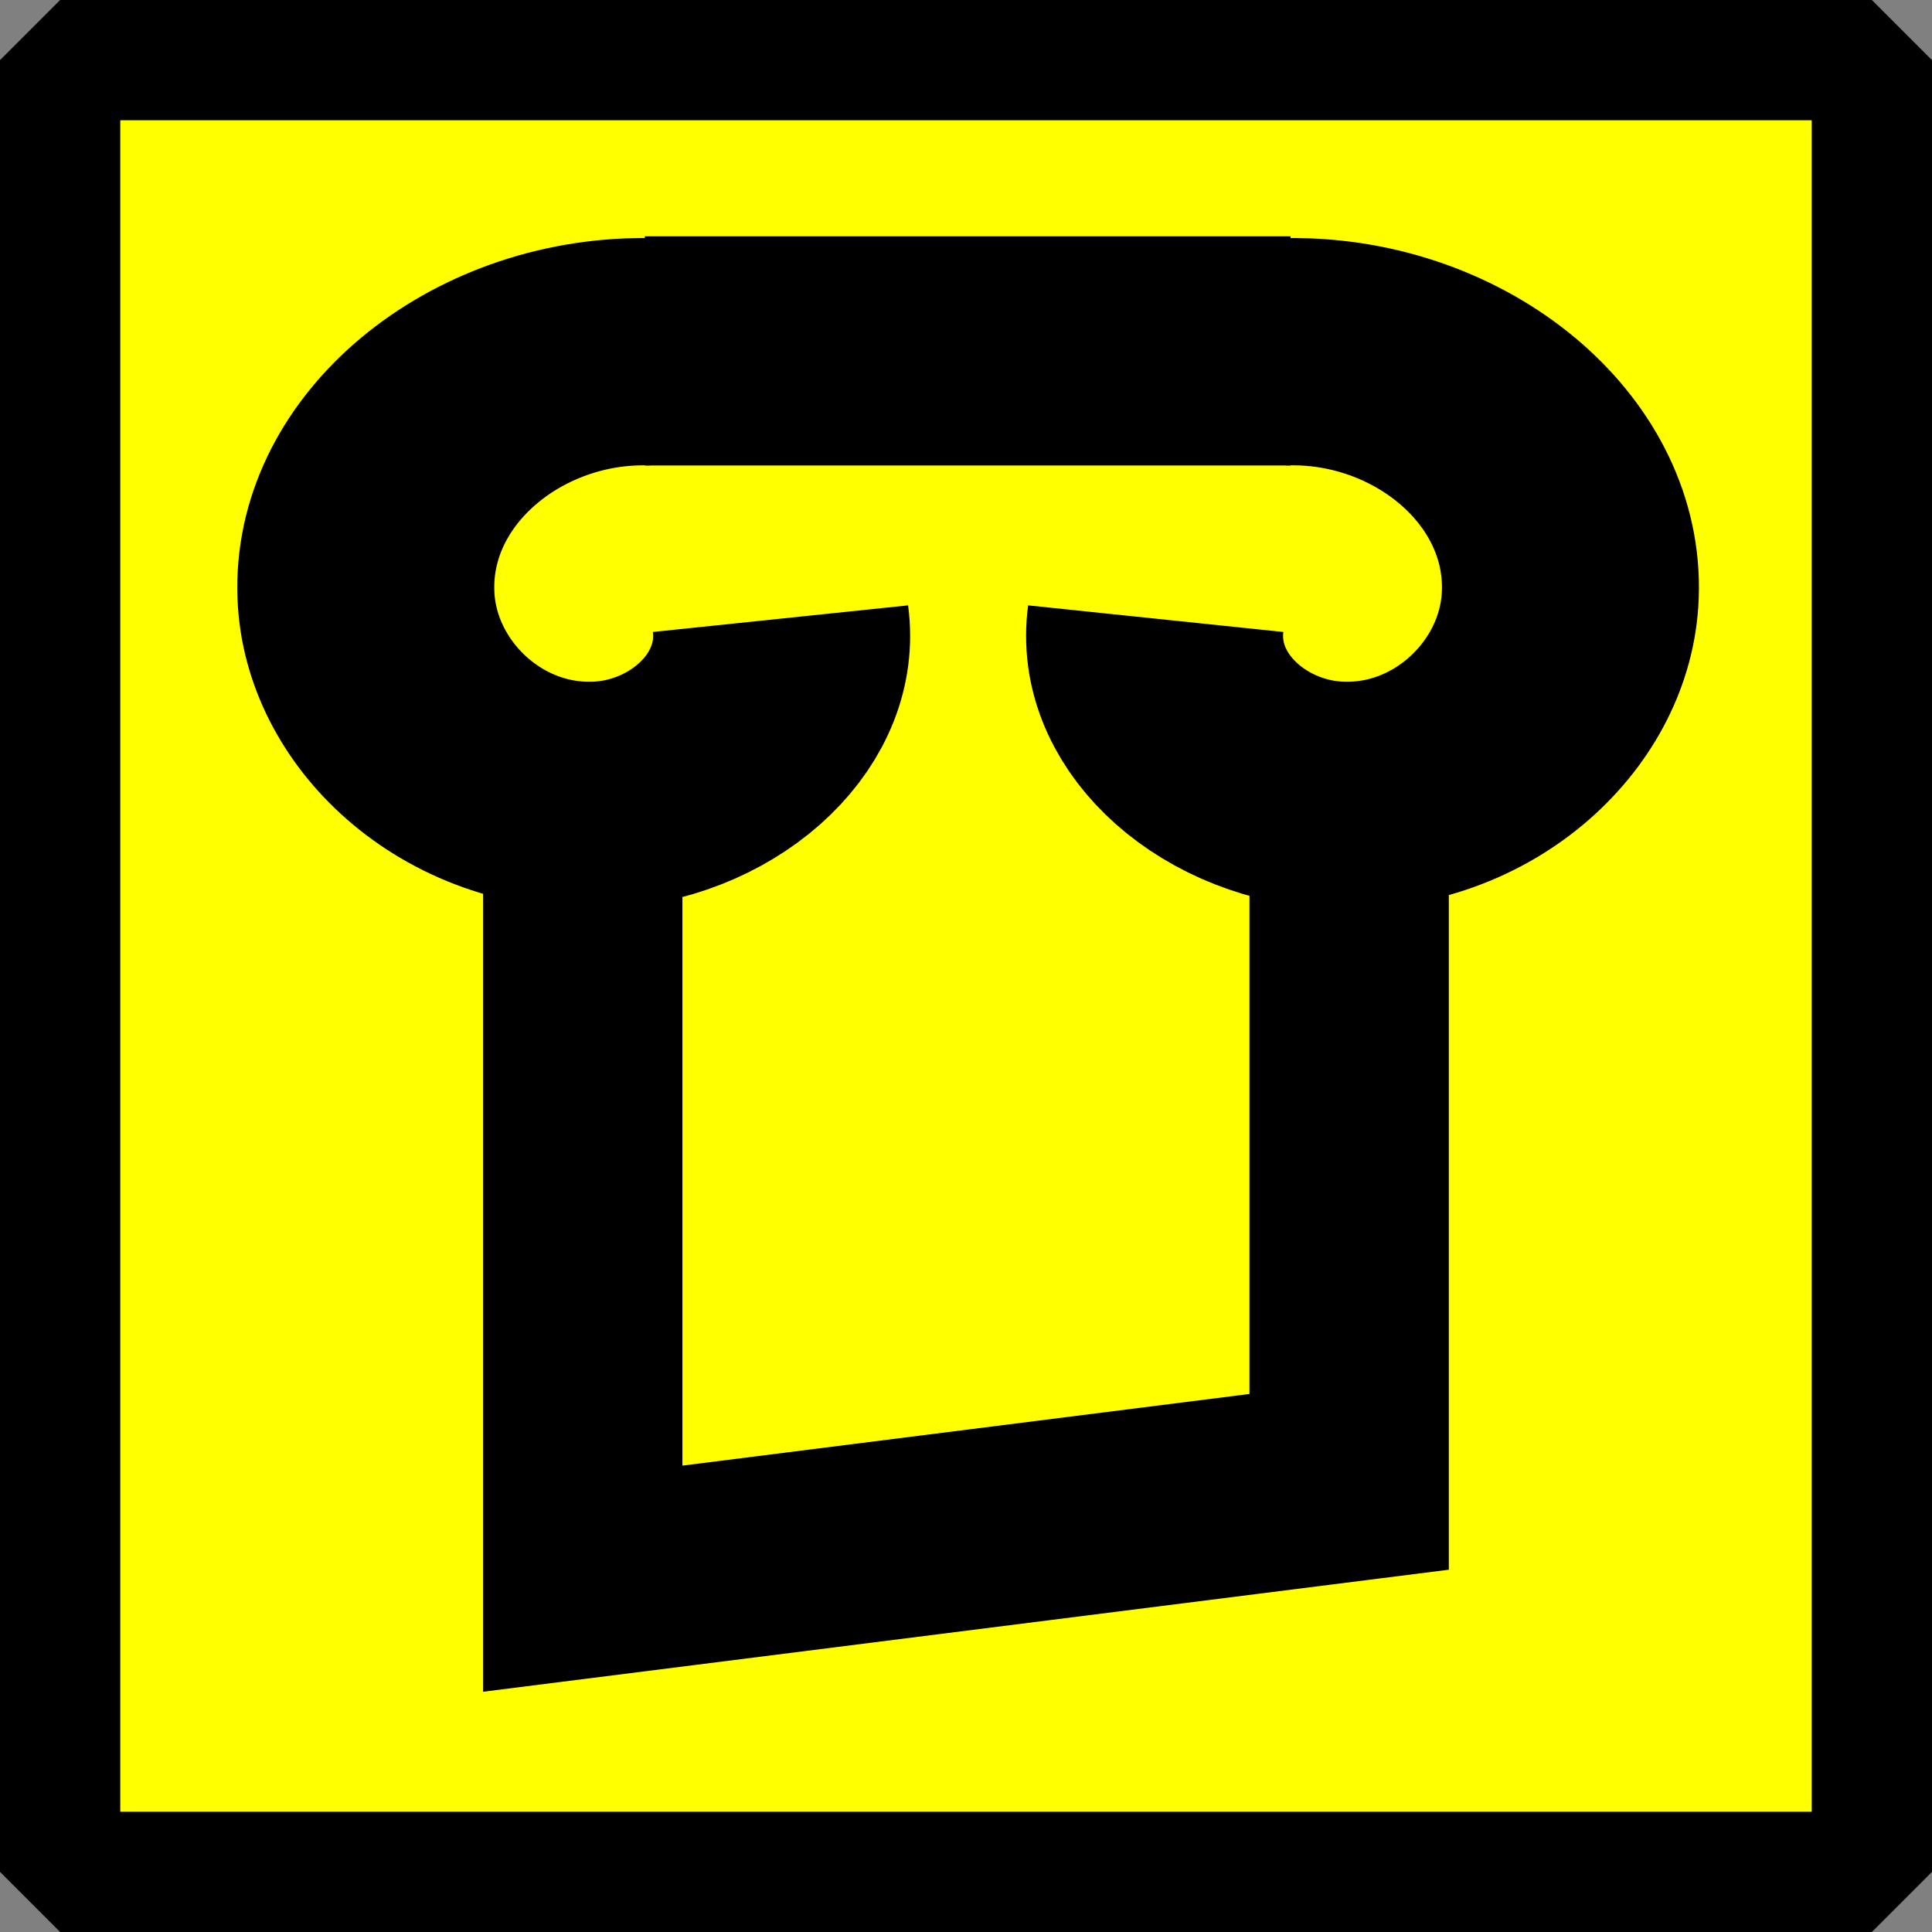 <?xml version="1.0" encoding="UTF-8" standalone="no"?>
<!-- Created with Inkscape (http://www.inkscape.org/) -->

<svg
   xmlns:dc="http://purl.org/dc/elements/1.1/"
   xmlns:cc="http://creativecommons.org/ns#"
   xmlns:rdf="http://www.w3.org/1999/02/22-rdf-syntax-ns#"
   xmlns:svg="http://www.w3.org/2000/svg"
   xmlns="http://www.w3.org/2000/svg"
   xmlns:sodipodi="http://sodipodi.sourceforge.net/DTD/sodipodi-0.dtd"
   xmlns:inkscape="http://www.inkscape.org/namespaces/inkscape"
   version="1.1"
   id="svg3680"
   width="16"
   height="16"
   viewBox="0 0 16 16"
   sodipodi:docname="BGM_Archaeology_antique.svg"
   inkscape:version="0.48.2 r9819"
   inkscape:export-filename="E:\mapping\BG_Mountains\TYP\JOSM\images\BGM\BGM_Archaeology_antique.png"
   inkscape:export-xdpi="112.5"
   inkscape:export-ydpi="112.5">
  <rect x="0" y="0" width="16" height="16" fill="#808080" stroke="none"/>
  <defs
     id="defs3684" />
  <sodipodi:namedview
     pagecolor="#ffffff"
     bordercolor="#666666"
     borderopacity="1"
     objecttolerance="10"
     gridtolerance="10"
     guidetolerance="10"
     inkscape:pageopacity="0"
     inkscape:pageshadow="2"
     inkscape:window-width="1920"
     inkscape:window-height="1138"
     id="namedview3682"
     showgrid="false"
     inkscape:zoom="4"
     inkscape:cx="60.165567"
     inkscape:cy="13.241706"
     inkscape:window-x="1432"
     inkscape:window-y="-8"
     inkscape:window-maximized="1"
     inkscape:current-layer="svg3680"
     showguides="true"
     inkscape:guide-bbox="true"
     inkscape:snap-grids="true">
    <sodipodi:guide
       position="14,14"
       orientation="0,1"
       id="guide862"
       inkscape:locked="false"
       inkscape:label=""
       inkscape:color="rgb(0,0,255)" />
    <sodipodi:guide
       position="2,14"
       orientation="1,0"
       id="guide4487"
       inkscape:locked="false"
       inkscape:label=""
       inkscape:color="rgb(0,0,255)" />
    <sodipodi:guide
       position="10.53,19.137"
       orientation="1,0"
       id="guide4489"
       inkscape:locked="false" />
    <sodipodi:guide
       position="4,2"
       orientation="0,1"
       id="guide4493"
       inkscape:locked="false"
       inkscape:label=""
       inkscape:color="rgb(0,0,255)" />
    <sodipodi:guide
       position="12,3"
       orientation="1,0"
       id="guide4495"
       inkscape:locked="false"
       inkscape:label=""
       inkscape:color="rgb(0,0,255)" />
  </sodipodi:namedview>
  <rect
     id="rect3700"
     width="15.004"
     height="15.004"
     x="0.498"
     y="0.498"
     style="opacity:1;fill:#ffff00;stroke:#000000;stroke-width:0.996;stroke-miterlimit:4;stroke-dasharray:none;stroke-opacity:1;stroke-linejoin:bevel" />
  <path
     style="fill:none;stroke:#000000;stroke-width:1.651;stroke-linecap:butt;stroke-linejoin:miter;stroke-miterlimit:4;stroke-dasharray:none;stroke-opacity:1"
     d="M 4.826,5.952 V 13.074 L 11.173,12.272 V 5.968"
     id="path3698"
     inkscape:connector-curvature="0"
     sodipodi:nodetypes="cccc" />
  <path
     sodipodi:type="spiral"
     style="fill:none;fill-rule:evenodd;stroke:#000000;stroke-width:3.036;stroke-miterlimit:4;stroke-dasharray:none"
     id="path48"
     sodipodi:cx="4.3650236"
     sodipodi:cy="4.113327"
     sodipodi:expansion="1"
     sodipodi:revolution="1.711413"
     sodipodi:radius="3.4958146"
     sodipodi:argument="-18.48325"
     sodipodi:t0="0.55482352"
     d="M 6.302,4.209 C 6.446,5.431 5.426,6.463 4.245,6.561 2.744,6.685 1.496,5.427 1.408,3.968 1.301,2.189 2.799,0.723 4.536,0.646 c 0.087,-0.004 0.174,-0.004 0.261,-0.002"
     transform="matrix(0.701,0,0,0.62,2.046,2.514)" />
  <path
     transform="matrix(-0.701,0,0,0.62,13.989,2.514)"
     d="M 6.302,4.209 C 6.446,5.431 5.426,6.463 4.245,6.561 2.744,6.685 1.496,5.427 1.408,3.968 1.301,2.189 2.799,0.723 4.536,0.646 c 0.087,-0.004 0.174,-0.004 0.261,-0.002"
     sodipodi:t0="0.55482352"
     sodipodi:argument="-18.48325"
     sodipodi:radius="3.4958146"
     sodipodi:revolution="1.711413"
     sodipodi:expansion="1"
     sodipodi:cy="4.113327"
     sodipodi:cx="4.3650236"
     id="path4489"
     style="fill:none;fill-rule:evenodd;stroke:#000000;stroke-width:3.036;stroke-miterlimit:4;stroke-dasharray:none"
     sodipodi:type="spiral" />
  <rect
     style="fill:#000000;stroke-width:1.855;stroke-miterlimit:4;stroke-dasharray:none"
     id="rect4491"
     width="5.348"
     height="1.898"
     x="5.34"
     y="1.957" />
</svg>
